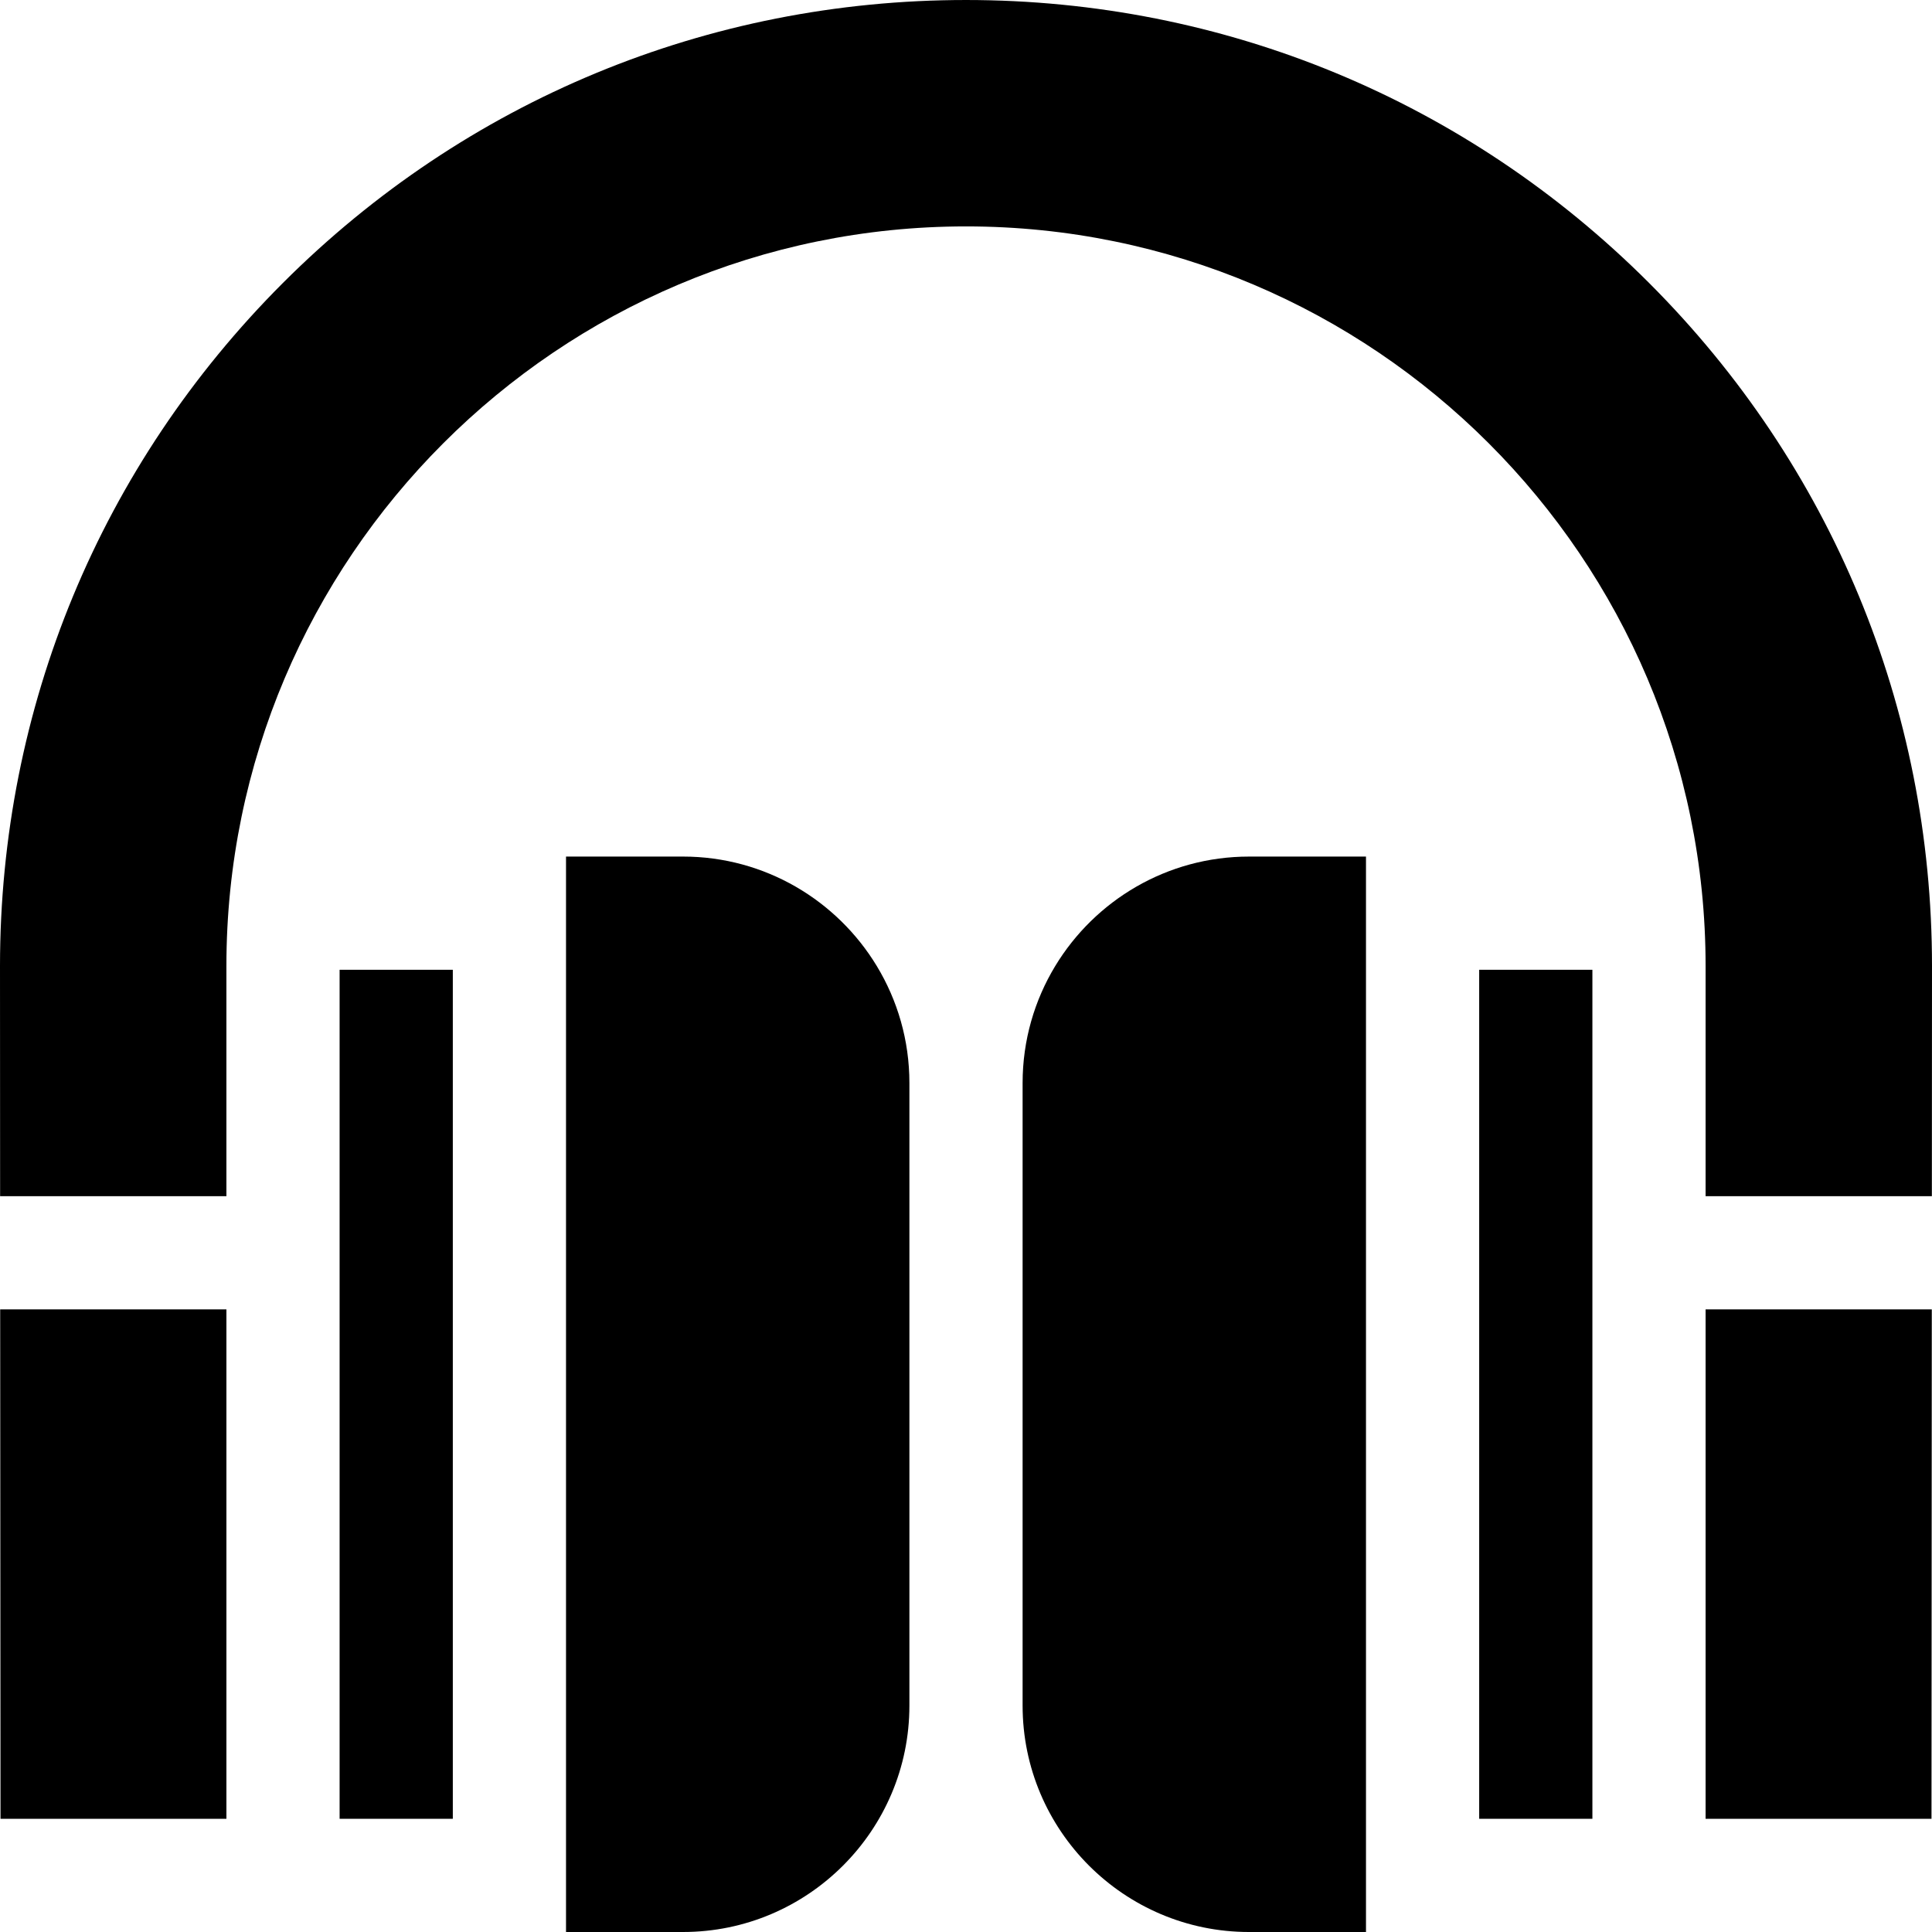 <?xml version="1.0" encoding="UTF-8"?>
<svg xmlns="http://www.w3.org/2000/svg" id="Capa_1" height="512" viewBox="0 0 512.001 512.001" width="512">
  <path d="m437.021 74.981c-48.353-48.352-112.64-74.98-181.02-74.98s-132.667 26.629-181.02 74.98c-48.352 48.352-74.98 112.64-74.98 181.028l.001.991c-.01 0 .028 60 .028 60h59.971v-61c0-108.075 87.925-196 196-196s196 87.925 196 196v61h59.964l.036-61c0-68.379-26.629-132.667-74.98-181.019z"></path>
  <path d="m90.001 257.001h30v225h-30z"></path>
  <path d="m.123 462.605.012 19.396h59.866v-135h-59.952z"></path>
  <path d="m452.001 482.001h59.866l.08-135h-59.946z"></path>
  <path d="m392.001 257.001h30v225h-30z"></path>
  <path d="m181.001 227.001h-31v285h31c33.084 0 60-26.916 60-60v-165c0-11.336-3.162-21.947-8.648-31-10.523-17.368-29.604-29-51.352-29z"></path>
  <path d="m279.649 256.001c-5.486 9.053-8.648 19.664-8.648 31v165c0 33.084 26.916 60 60 60h31v-285h-31c-21.748 0-40.828 11.632-51.352 29z"></path>
</svg>
